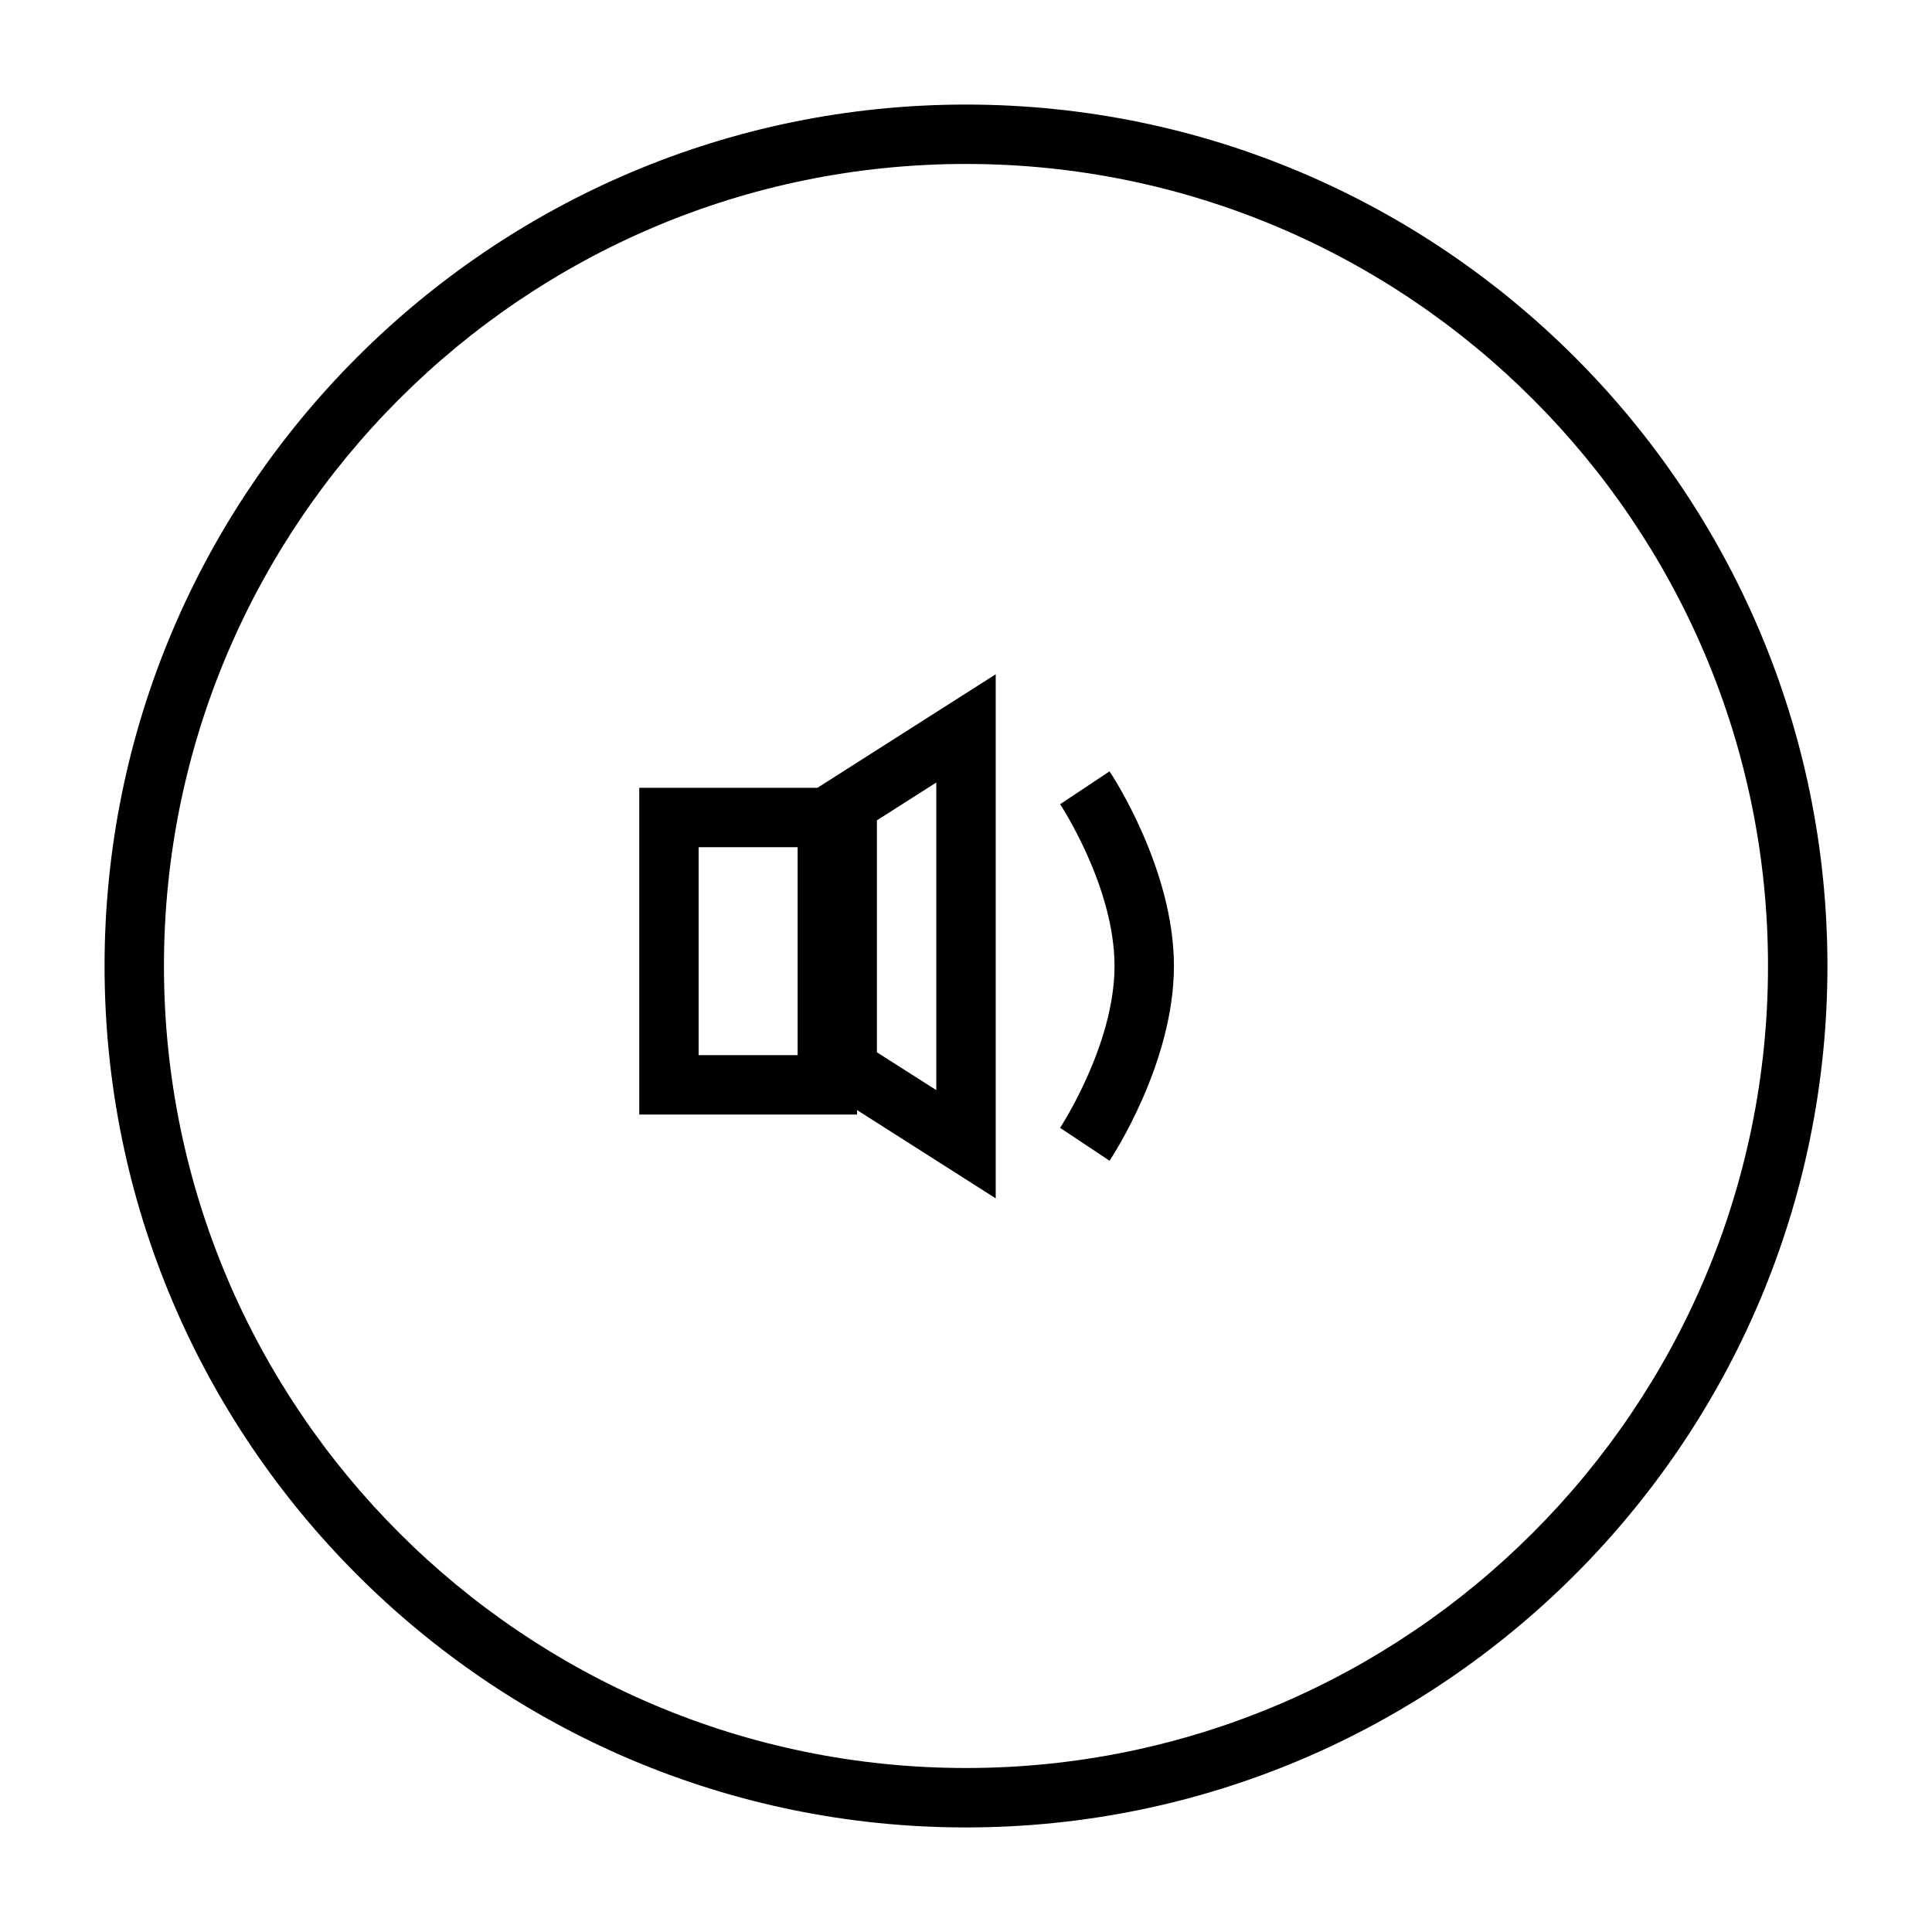 <?xml version="1.0" encoding="UTF-8"?>
<!-- Uploaded to: SVG Repo, www.svgrepo.com, Generator: SVG Repo Mixer Tools -->
<svg fill="#000000" width="800px" height="800px" version="1.1" viewBox="144 144 512 512" xmlns="http://www.w3.org/2000/svg">
 <g>
  <path d="m400 171.71c-125.88 0-228.29 102.41-228.29 228.29 0 125.87 102.41 228.29 228.29 228.29 125.87 0 228.29-102.42 228.29-228.29 0-125.88-102.42-228.29-228.29-228.29zm0 440.83c-117.2 0-212.55-95.348-212.55-212.54 0-117.2 95.348-212.55 212.55-212.55 117.18 0 212.54 95.348 212.54 212.54 0 117.2-95.363 212.55-212.54 212.55z"/>
  <path d="m360.64 352.77h-47.23v86.594h57.719v-1.18l36.746 23.395v-138.89zm-5.258 70.848h-26.23v-55.102h26.23zm21.004-62.219 15.742-10.027v81.523l-15.742-10.027z"/>
  <path d="m424.94 357.13c0.156 0.219 14.422 21.883 14.422 42.871 0 20.875-14.281 42.652-14.422 42.887l13.098 8.723c0.711-1.059 17.066-25.902 17.066-51.609 0-25.711-16.359-50.555-17.066-51.594z"/>
 </g>
</svg>